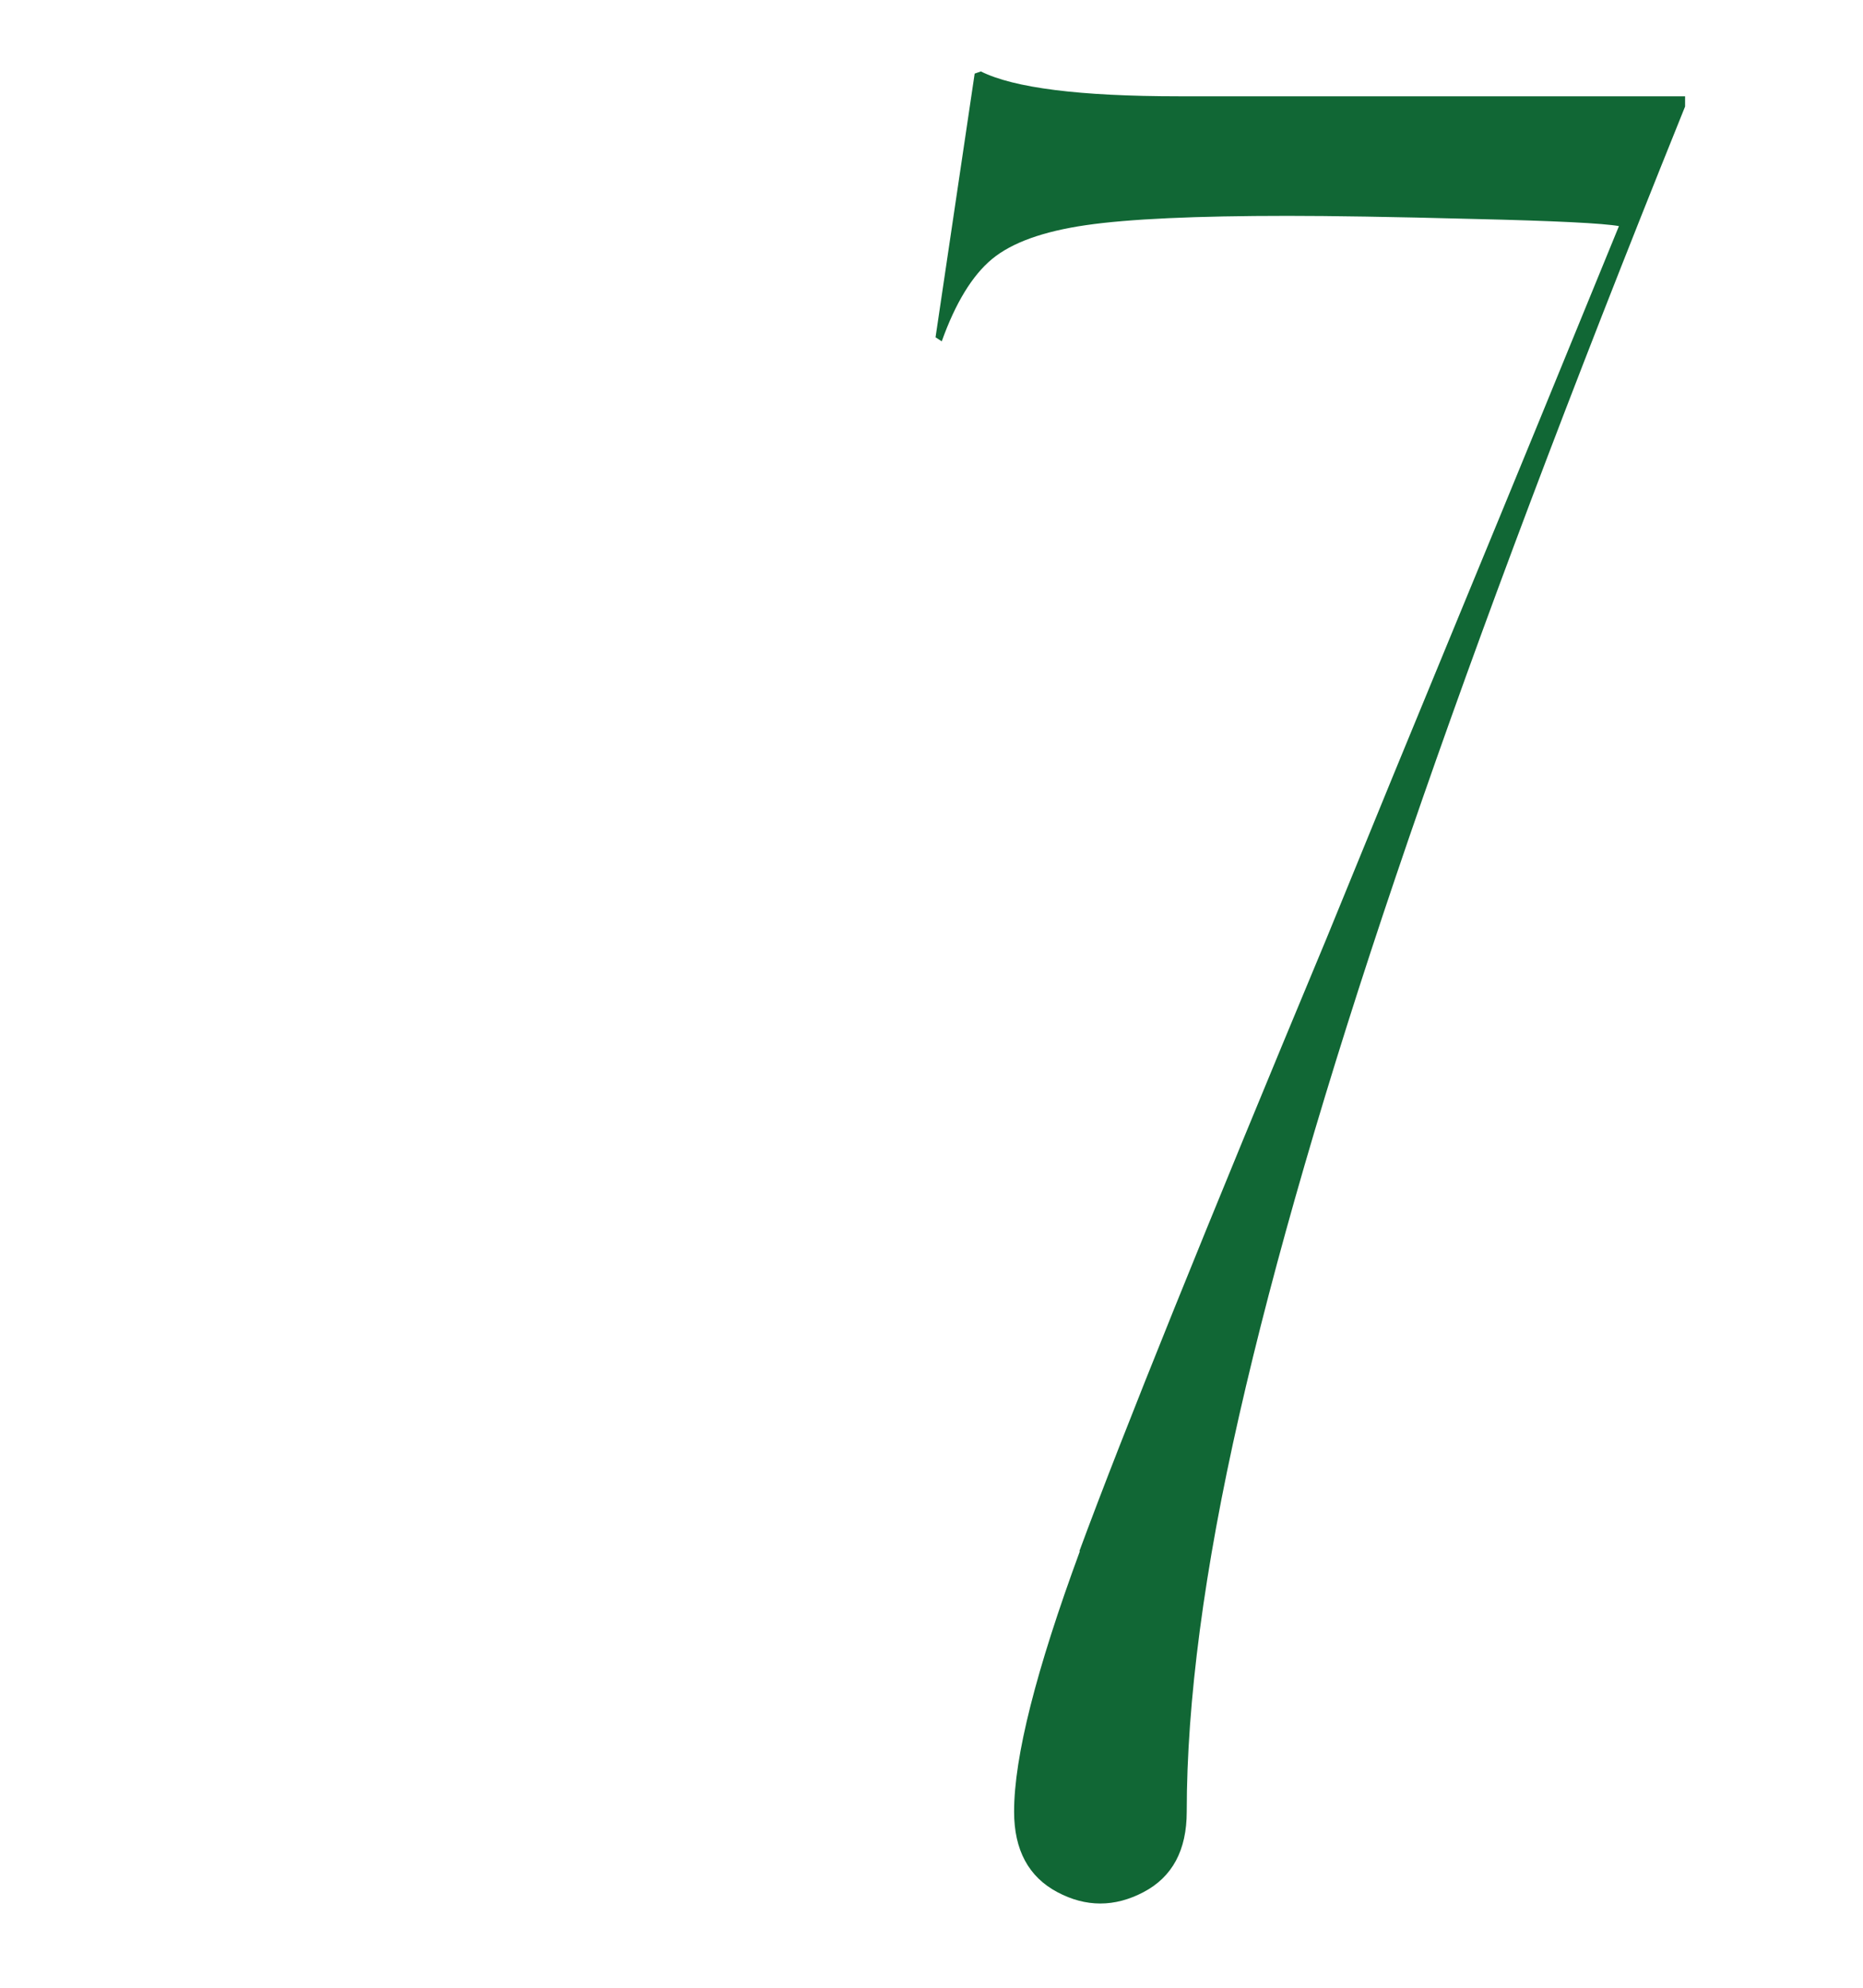 <?xml version="1.0" encoding="UTF-8"?><svg id="_レイヤー_1" xmlns="http://www.w3.org/2000/svg" width="60" height="64" viewBox="0 0 60 64"><defs><style>.cls-1{fill:#116735;}</style></defs><path class="cls-1" d="M34.76,49.95c1.41-3.82,4.07-10.4,7.96-19.73,1.37-3.36,2.84-6.94,4.41-10.74,1.57-3.8,3.24-7.87,5.01-12.2-.49-.09-2.05-.17-4.67-.23-2.63-.07-4.63-.1-6-.1-2.96,0-5.13.1-6.5.3-1.37.2-2.38.56-3.02,1.09-.64.53-1.18,1.42-1.62,2.65l-.2-.13,1.26-8.49.2-.07c1.06.53,3.18.8,6.37.8h16.31v.33l-.8,1.99c-3.45,8.62-6.29,16.22-8.52,22.81-2.23,6.59-3.91,12.37-5.04,17.34-1.13,4.97-1.69,9.23-1.69,12.76,0,1.24-.46,2.1-1.39,2.59-.93.49-1.86.49-2.78,0s-1.39-1.35-1.39-2.59c0-1.77.71-4.56,2.12-8.39Z"/></svg>